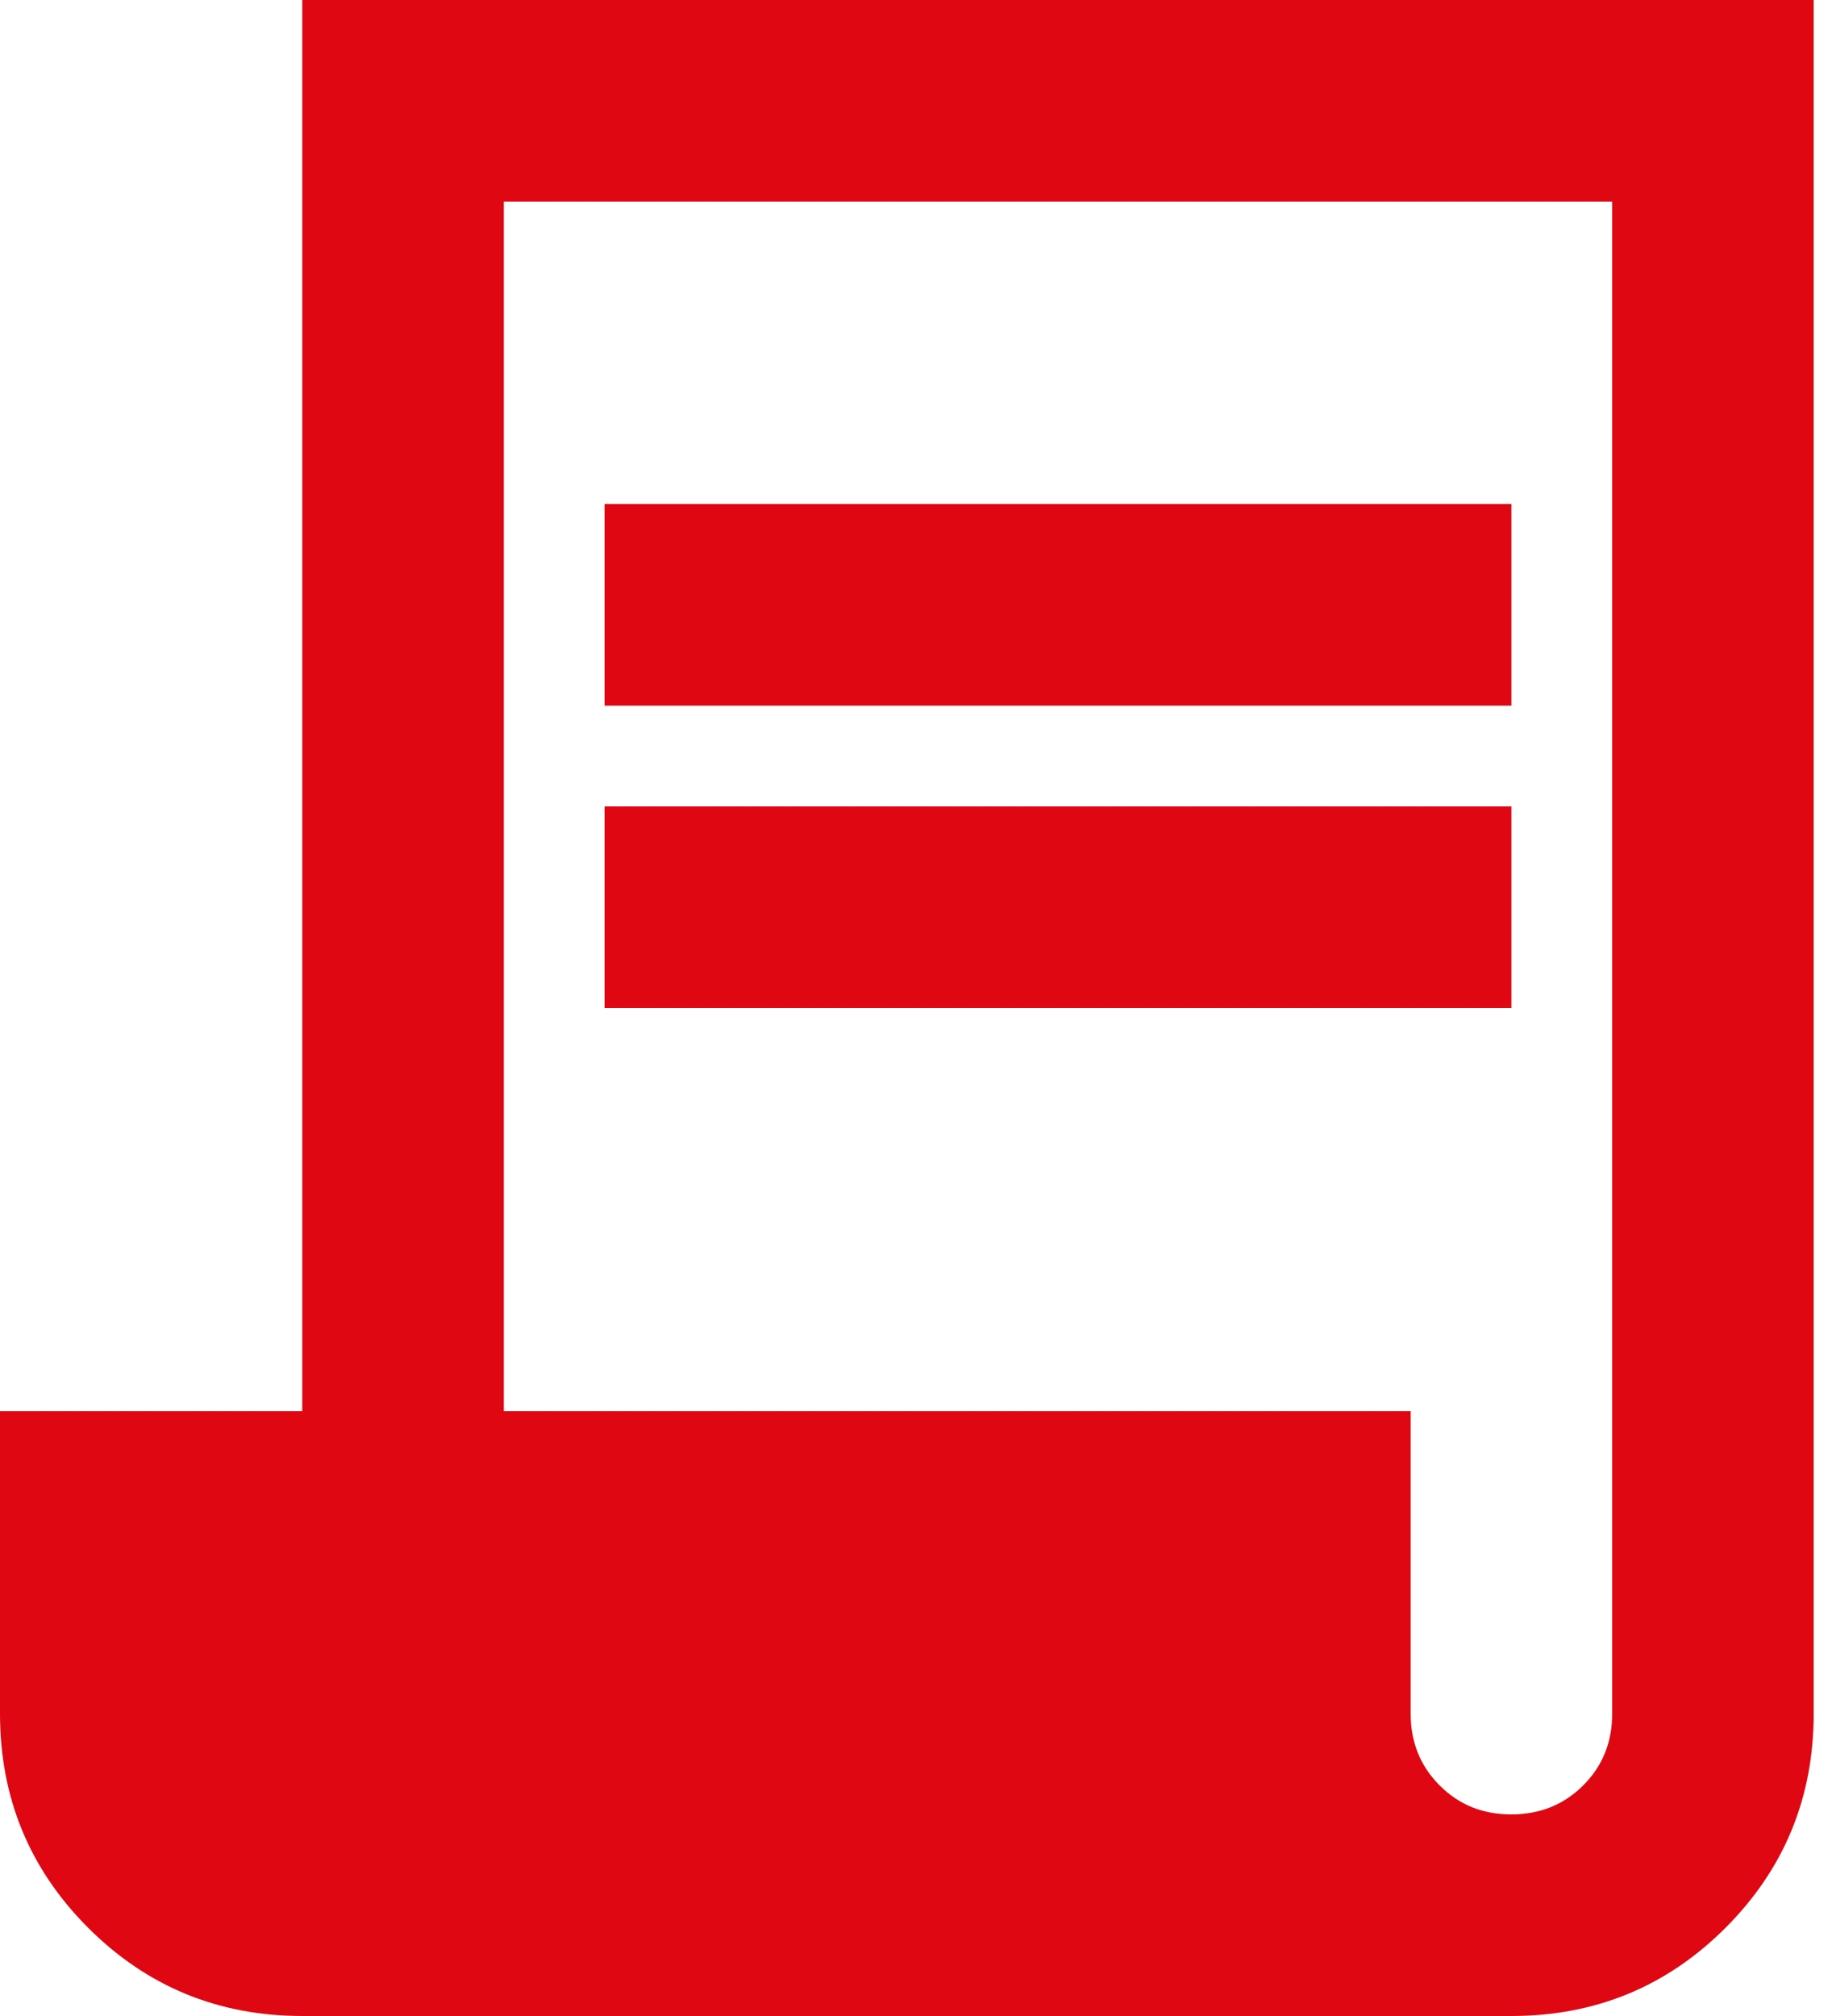 <svg width="40" height="44" viewBox="0 0 40 44" fill="none" xmlns="http://www.w3.org/2000/svg">
<path d="M6.6 44C4.767 44 3.208 43.358 1.925 42.075C0.642 40.792 0 39.233 0 37.4V30.8H6.6V0H39.6V37.4C39.6 39.233 38.958 40.792 37.675 42.075C36.392 43.358 34.833 44 33 44H6.6ZM33 39.6C33.623 39.6 34.146 39.389 34.569 38.966C34.991 38.544 35.202 38.022 35.2 37.4V4.4H11V30.8H30.8V37.4C30.8 38.023 31.011 38.546 31.434 38.969C31.856 39.391 32.378 39.602 33 39.6ZM13.2 15.4V11H33V15.4H13.2ZM13.2 22V17.6H33V22H13.2Z" fill="#DE0712"/>
</svg>
